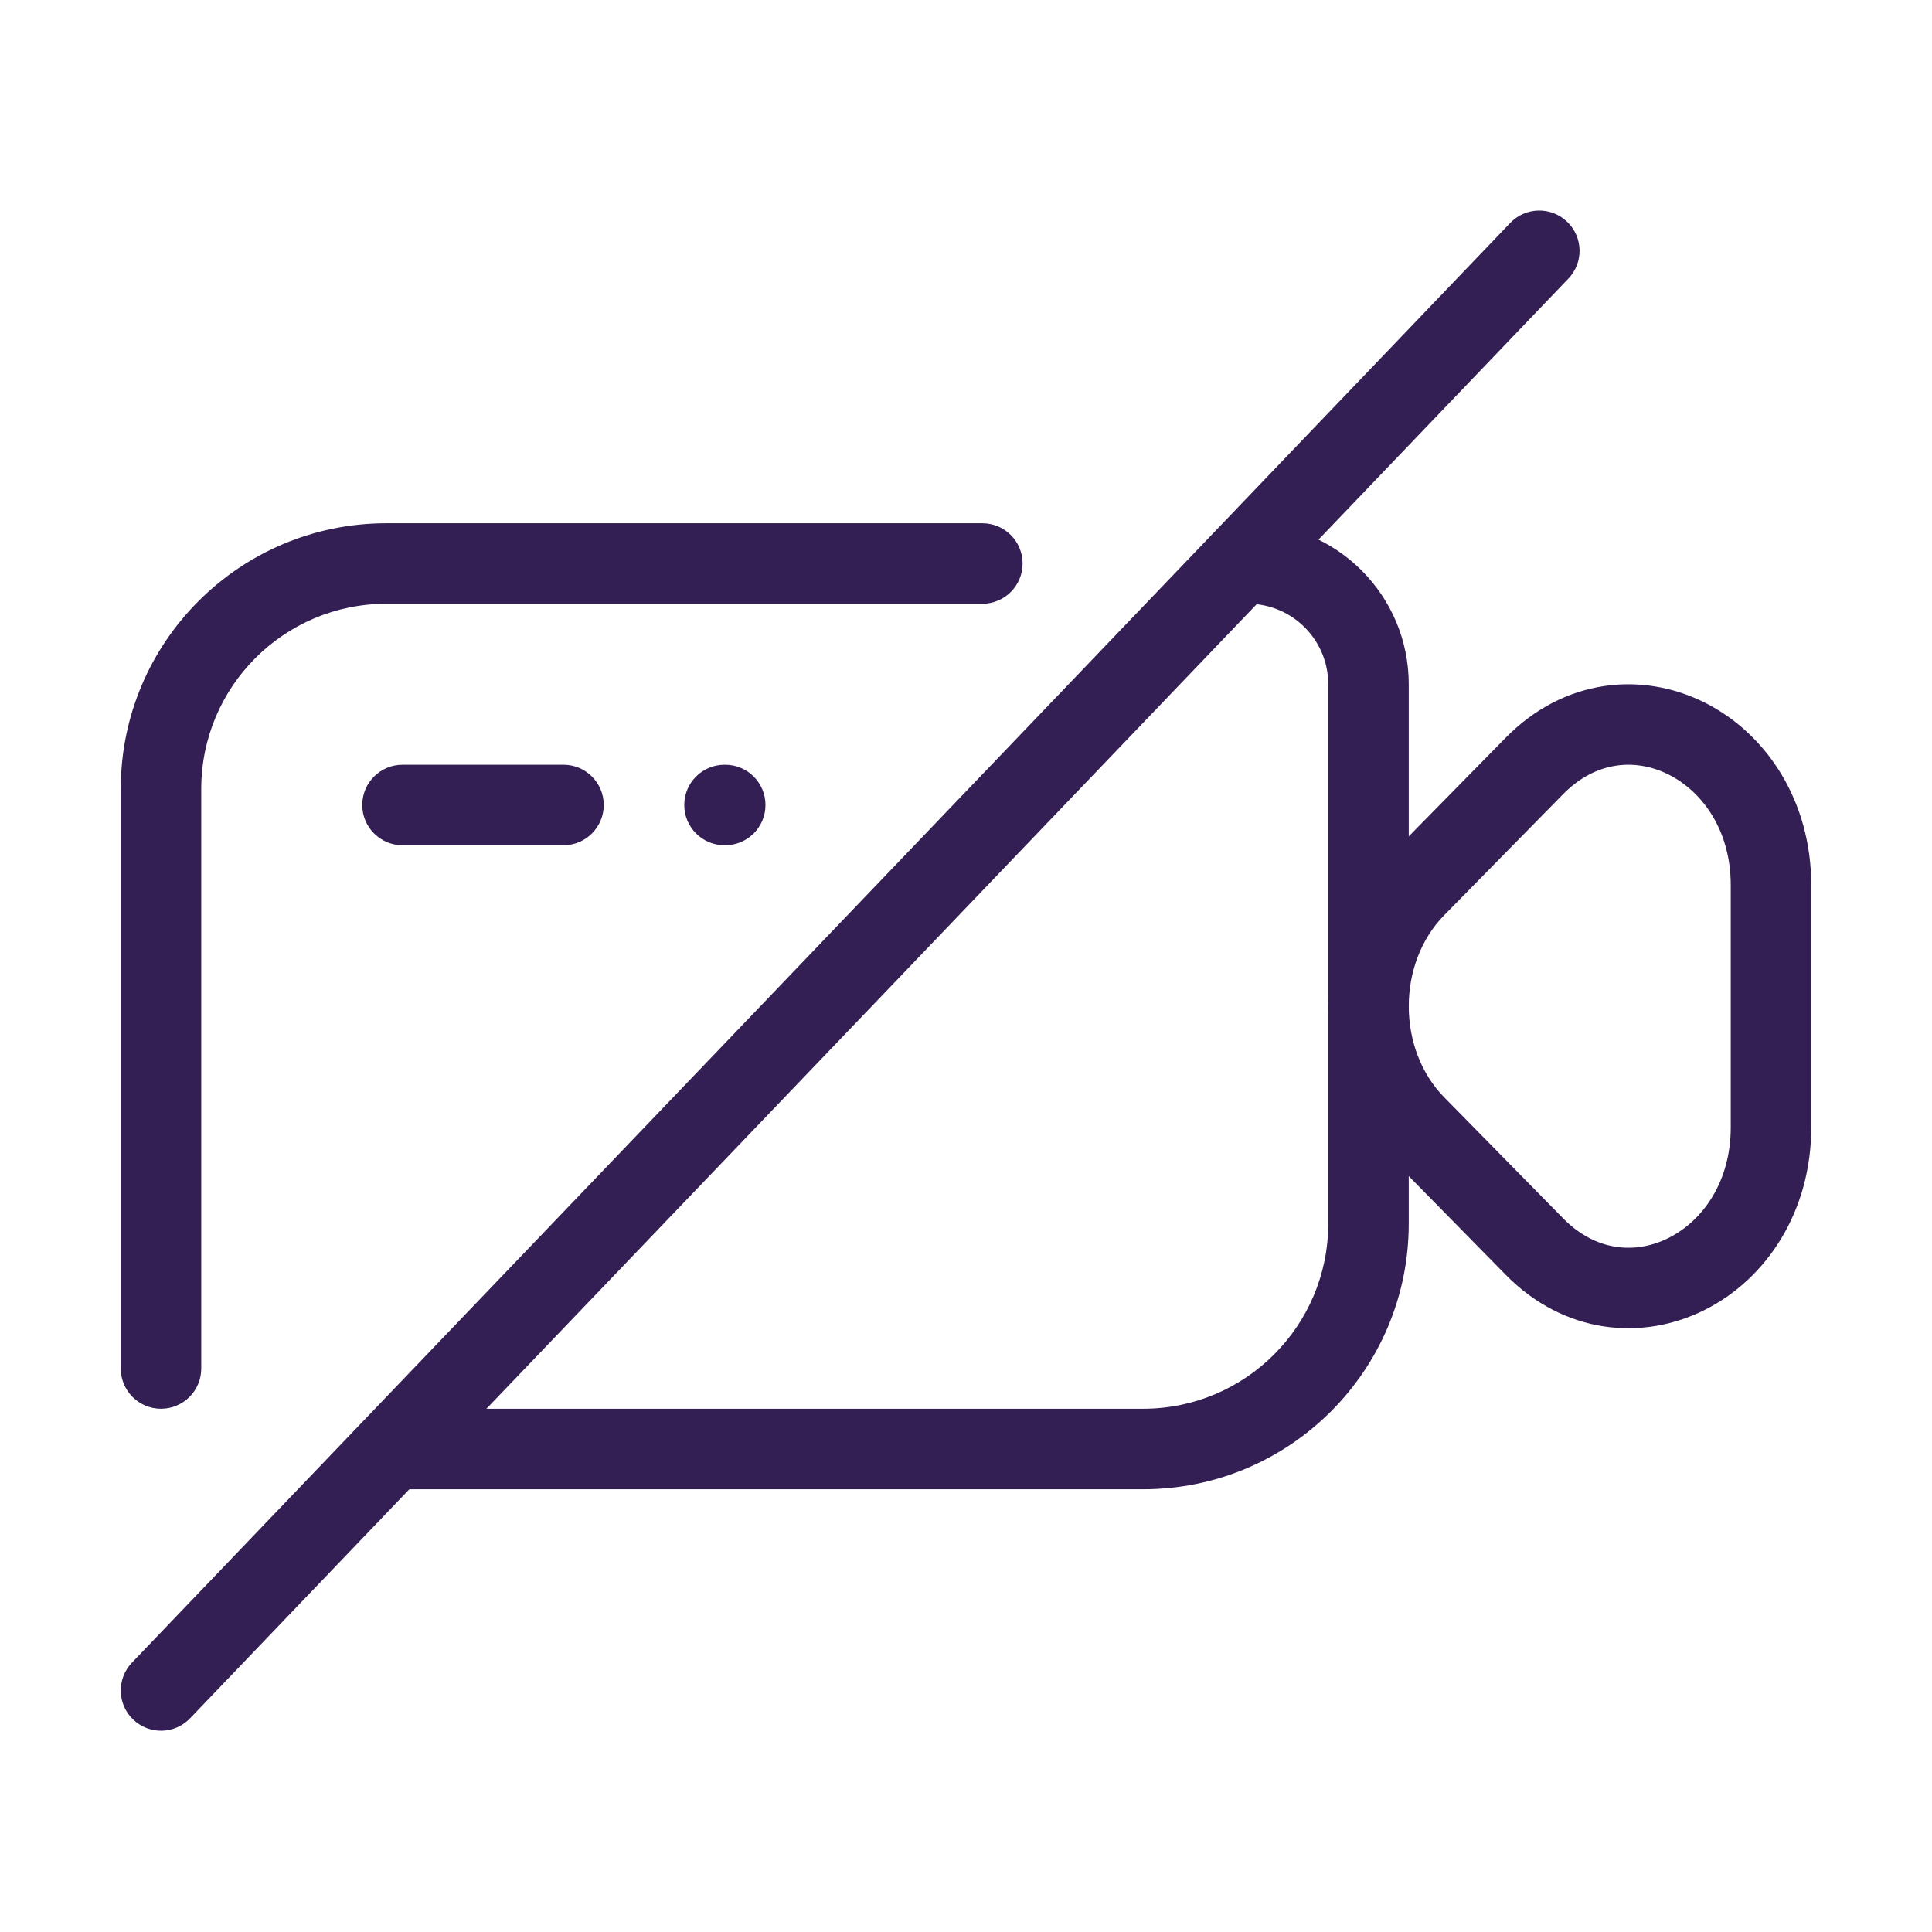 <svg xmlns="http://www.w3.org/2000/svg" width="48" height="48" viewBox="0 0 48 48" fill="none"><path fill-rule="evenodd" clip-rule="evenodd" d="M9.6 15C7.059 15 5 17.059 5 19.6V34C5 34.552 4.552 35 4 35C3.448 35 3 34.552 3 34V19.6C3 15.955 5.955 13 9.6 13H24.406C24.959 13 25.406 13.448 25.406 14C25.406 14.552 24.959 15 24.406 15H9.6ZM31 13C33.209 13 35 14.791 35 17V30.4C35 34.045 32.045 37 28.4 37H10C9.448 37 9 36.552 9 36C9 35.448 9.448 35 10 35H28.4C30.941 35 33 32.941 33 30.4V17C33 15.895 32.105 15 31 15V13Z" fill="#331F54"></path><path fill-rule="evenodd" clip-rule="evenodd" d="M9 20C9 19.448 9.448 19 10 19H14C14.552 19 15 19.448 15 20C15 20.552 14.552 21 14 21H10C9.448 21 9 20.552 9 20Z" fill="#331F54"></path><path fill-rule="evenodd" clip-rule="evenodd" d="M41.46 19.246C40.643 18.834 39.648 18.903 38.834 19.732L35.88 22.739C34.707 23.933 34.707 26.067 35.88 27.261L38.834 30.268C39.648 31.097 40.643 31.166 41.46 30.754C42.297 30.333 43 29.369 43 28.007V21.993C43 20.631 42.297 19.667 41.46 19.246ZM42.36 17.459C43.897 18.233 45 19.904 45 21.993V28.007C45 30.096 43.897 31.767 42.36 32.541C40.804 33.324 38.86 33.149 37.407 31.67L34.453 28.663C32.516 26.691 32.516 23.309 34.453 21.337L37.407 18.33C38.86 16.851 40.804 16.676 42.36 17.459Z" fill="#331F54"></path><path fill-rule="evenodd" clip-rule="evenodd" d="M38.935 5.509C39.334 5.891 39.348 6.524 38.966 6.922L4.722 42.691C4.34 43.09 3.707 43.103 3.308 42.721C2.91 42.34 2.896 41.707 3.278 41.308L37.521 5.539C37.903 5.14 38.536 5.127 38.935 5.509Z" fill="#331F54"></path><path fill-rule="evenodd" clip-rule="evenodd" d="M17 20C17 19.448 17.448 19 18 19H18.018C18.57 19 19.018 19.448 19.018 20C19.018 20.552 18.57 21 18.018 21H18C17.448 21 17 20.552 17 20Z" fill="#331F54"></path></svg>